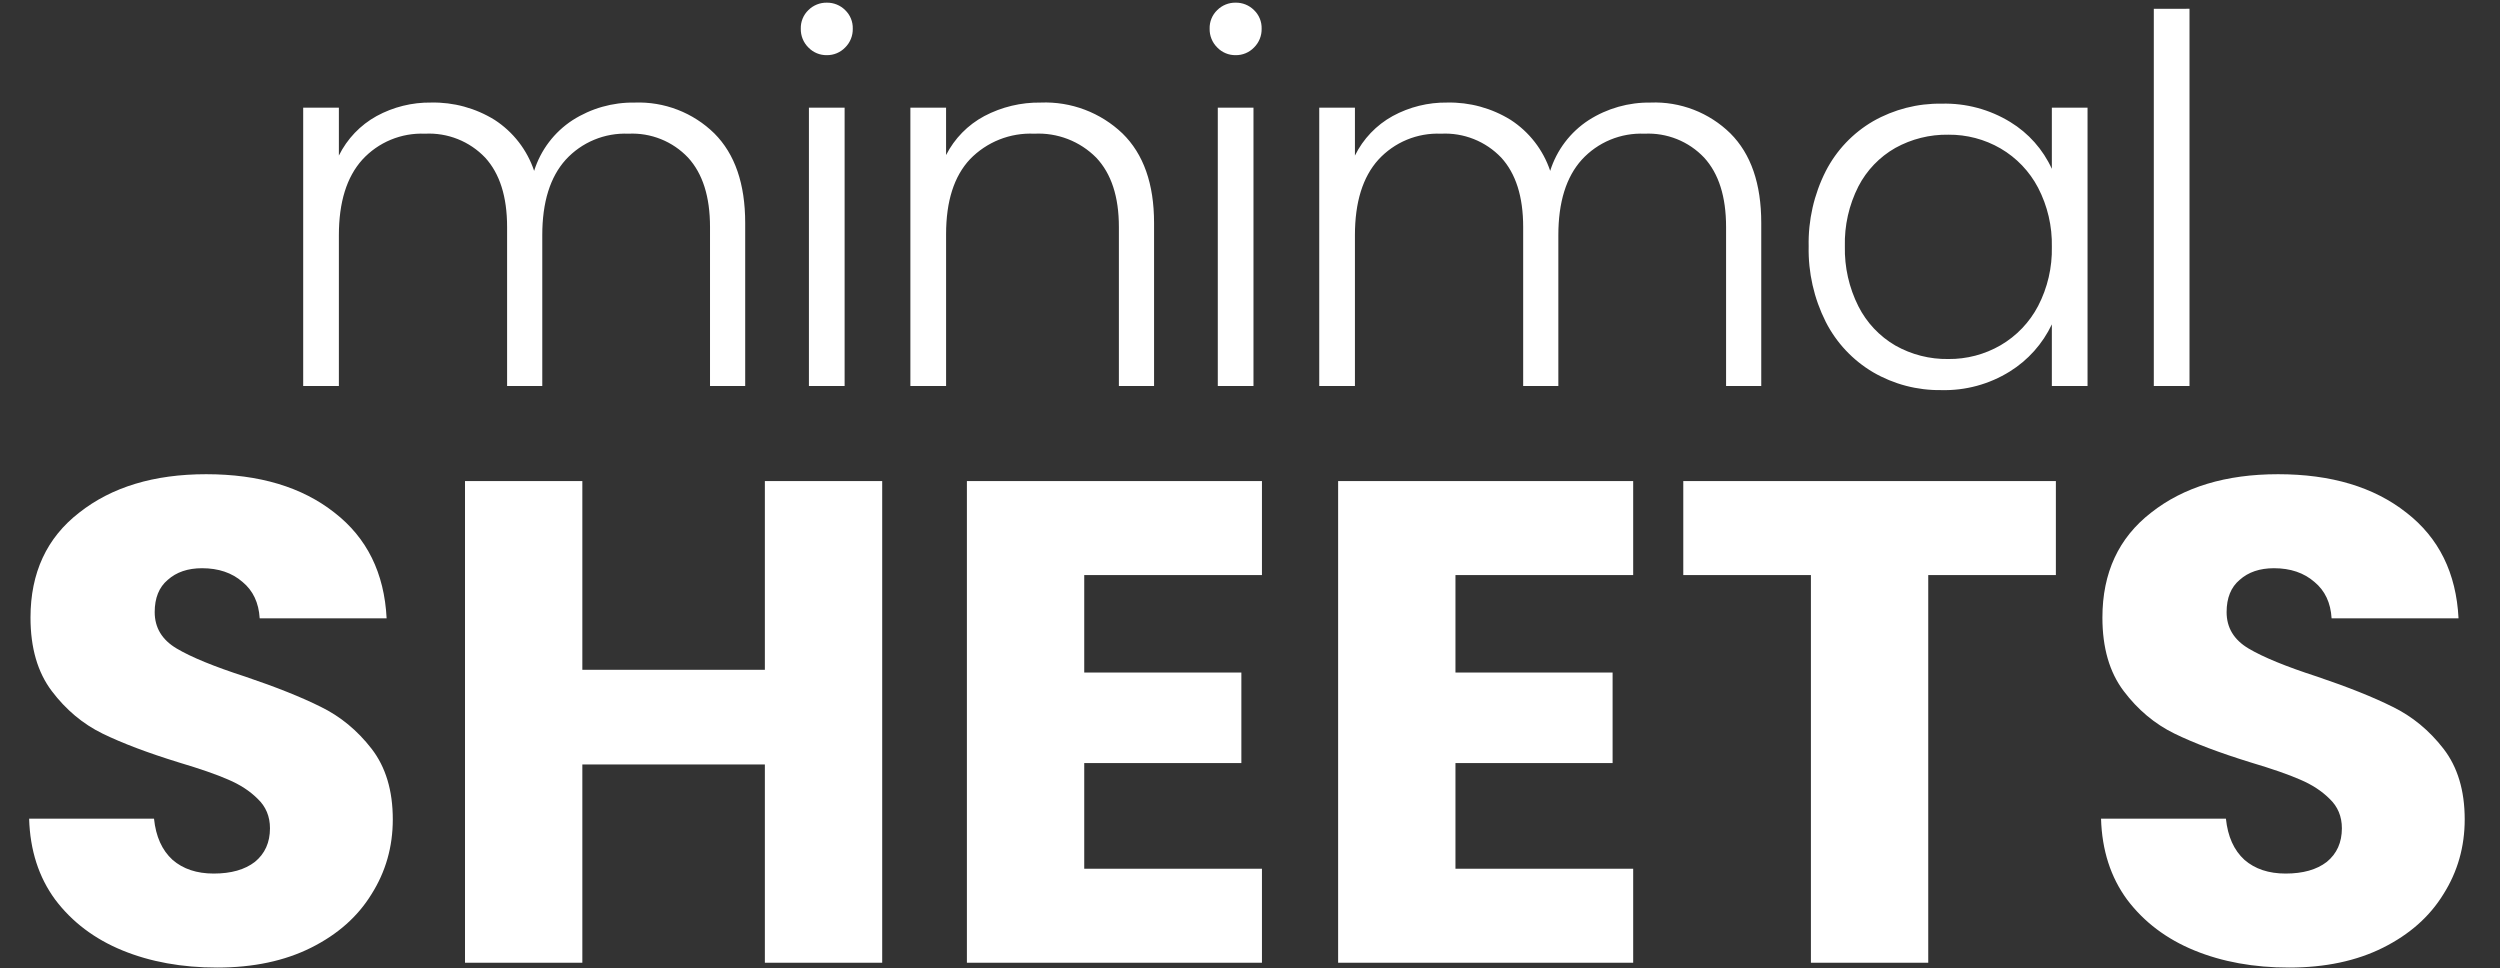 <svg width="470" height="182" viewBox="0 0 470 182" fill="none" xmlns="http://www.w3.org/2000/svg">
<rect x="0" y="0" width="470" height="182" fill="#333333" stroke="none"/>
<path d="M119.299 19.285C122.063 19.179 124.819 19.638 127.398 20.636C129.978 21.633 132.326 23.147 134.299 25.084C138.165 28.954 140.097 34.561 140.097 41.904V72.574H133.483V42.67C133.483 36.983 132.109 32.638 129.361 29.635C127.928 28.12 126.183 26.933 124.248 26.156C122.312 25.38 120.231 25.031 118.147 25.135C115.945 25.039 113.749 25.427 111.713 26.271C109.676 27.114 107.849 28.394 106.36 30.019C103.418 33.278 101.948 38.007 101.948 44.205V72.574H95.334V42.67C95.334 36.983 93.96 32.638 91.212 29.635C89.763 28.114 88.002 26.924 86.05 26.147C84.097 25.37 82 25.025 79.902 25.135C77.7 25.04 75.505 25.428 73.469 26.271C71.433 27.115 69.607 28.394 68.118 30.019C65.179 33.278 63.709 38.007 63.709 44.205V72.574H57V20.239H63.709V29.248C65.259 26.106 67.734 23.514 70.802 21.82C73.945 20.108 77.477 19.233 81.057 19.281C85.266 19.19 89.411 20.322 92.99 22.539C96.479 24.801 99.098 28.18 100.417 32.124C101.647 28.203 104.203 24.832 107.647 22.591C111.123 20.37 115.175 19.22 119.299 19.285ZM155.433 10.371C154.79 10.379 154.153 10.257 153.559 10.009C152.966 9.762 152.429 9.396 151.983 8.934C151.514 8.472 151.145 7.919 150.899 7.31C150.652 6.7 150.532 6.047 150.548 5.389C150.529 4.738 150.648 4.09 150.895 3.488C151.143 2.885 151.514 2.341 151.984 1.891C152.438 1.441 152.977 1.087 153.569 0.848C154.162 0.609 154.796 0.492 155.435 0.502C156.073 0.492 156.707 0.609 157.3 0.848C157.892 1.087 158.431 1.441 158.884 1.891C159.355 2.341 159.726 2.885 159.974 3.488C160.221 4.09 160.34 4.738 160.321 5.389C160.337 6.047 160.217 6.701 159.97 7.311C159.723 7.921 159.353 8.474 158.884 8.935C158.438 9.398 157.901 9.763 157.307 10.01C156.714 10.257 156.076 10.38 155.433 10.371ZM158.787 20.239V72.574H152.077V20.239H158.787ZM195.687 19.281C198.501 19.172 201.309 19.629 203.943 20.626C206.577 21.623 208.984 23.138 211.021 25.083C214.984 28.954 216.964 34.561 216.964 41.904V72.574H210.351V42.67C210.351 36.983 208.93 32.638 206.087 29.635C204.572 28.107 202.752 26.916 200.745 26.141C198.738 25.365 196.59 25.023 194.442 25.135C192.204 25.031 189.97 25.405 187.888 26.231C185.806 27.058 183.923 28.318 182.365 29.928C179.365 33.123 177.865 37.819 177.865 44.017V72.574H171.151V20.239H177.861V29.152C179.451 26.032 181.959 23.475 185.048 21.825C188.324 20.096 191.983 19.223 195.687 19.285V19.281ZM232.298 10.371C231.655 10.379 231.017 10.257 230.424 10.009C229.83 9.762 229.294 9.396 228.848 8.934C228.379 8.472 228.009 7.919 227.762 7.309C227.515 6.7 227.395 6.045 227.41 5.388C227.392 4.737 227.511 4.089 227.758 3.486C228.006 2.884 228.377 2.34 228.848 1.89C229.301 1.44 229.84 1.085 230.432 0.846C231.025 0.608 231.659 0.49 232.298 0.501C232.936 0.49 233.57 0.608 234.163 0.846C234.755 1.085 235.294 1.44 235.747 1.89C236.219 2.34 236.59 2.884 236.839 3.487C237.087 4.089 237.205 4.738 237.188 5.389C237.203 6.047 237.083 6.701 236.836 7.311C236.589 7.921 236.219 8.474 235.751 8.935C235.304 9.398 234.767 9.764 234.173 10.011C233.579 10.258 232.941 10.38 232.298 10.371ZM235.654 20.239V72.574H228.945V20.239H235.654ZM310.317 19.281C313.08 19.174 315.836 19.634 318.416 20.631C320.995 21.628 323.344 23.142 325.317 25.08C329.183 28.946 331.116 34.553 331.116 41.901V72.574H324.503V42.67C324.503 36.983 323.129 32.638 320.38 29.635C318.947 28.12 317.202 26.933 315.267 26.156C313.331 25.38 311.25 25.031 309.166 25.135C306.964 25.04 304.767 25.428 302.73 26.272C300.694 27.117 298.867 28.397 297.378 30.024C294.439 33.28 292.969 38.007 292.969 44.205V72.574H286.356V42.67C286.356 36.983 284.982 32.638 282.234 29.635C280.785 28.114 279.024 26.924 277.072 26.147C275.119 25.37 273.022 25.025 270.924 25.135C268.722 25.039 266.525 25.427 264.488 26.27C262.452 27.114 260.625 28.394 259.135 30.019C256.196 33.278 254.727 38.007 254.727 44.205V72.574H248.018V20.239H254.727V29.248C256.277 26.106 258.752 23.514 261.819 21.82C264.963 20.108 268.495 19.233 272.074 19.281C276.283 19.19 280.428 20.322 284.007 22.539C287.496 24.801 290.115 28.18 291.435 32.124C292.665 28.2 295.224 24.828 298.671 22.587C302.145 20.368 306.195 19.22 310.317 19.285V19.281ZM340.029 46.312C339.922 41.407 341.025 36.552 343.24 32.175C345.25 28.258 348.341 25.001 352.147 22.789C356.072 20.555 360.524 19.416 365.038 19.489C369.579 19.368 374.057 20.566 377.93 22.939C381.357 25.027 384.08 28.094 385.747 31.744V20.239H392.457V72.574H385.747V60.978C384.019 64.632 381.274 67.71 377.841 69.843C373.978 72.245 369.496 73.461 364.948 73.339C360.456 73.404 356.031 72.245 352.147 69.987C348.333 67.737 345.241 64.445 343.234 60.498C341.025 56.102 339.924 51.231 340.029 46.312ZM385.747 46.408C385.831 42.544 384.94 38.72 383.159 35.29C381.549 32.217 379.105 29.659 376.108 27.91C373.125 26.182 369.732 25.288 366.285 25.323C362.802 25.266 359.365 26.125 356.318 27.814C353.352 29.505 350.941 32.019 349.374 35.052C347.606 38.537 346.733 42.407 346.834 46.314C346.748 50.219 347.62 54.086 349.374 57.576C350.928 60.655 353.342 63.219 356.322 64.956C359.359 66.674 362.8 67.551 366.289 67.495C369.737 67.53 373.13 66.636 376.113 64.908C379.11 63.159 381.553 60.601 383.163 57.528C384.944 54.097 385.832 50.273 385.747 46.408ZM411.625 1.648V72.574H404.916V1.65L411.625 1.648Z" fill="white"/>
<path d="M40.822 181.903C34.2 181.903 28.266 180.828 23.02 178.678C17.774 176.528 13.56 173.346 10.378 169.132C7.282 164.918 5.648 159.844 5.476 153.91H28.954C29.298 157.264 30.459 159.844 32.437 161.65C34.415 163.37 36.995 164.23 40.177 164.23C43.445 164.23 46.025 163.499 47.917 162.037C49.809 160.489 50.755 158.382 50.755 155.716C50.755 153.48 49.981 151.631 48.433 150.169C46.971 148.707 45.122 147.503 42.886 146.557C40.736 145.611 37.64 144.536 33.598 143.332C27.75 141.526 22.977 139.72 19.279 137.914C15.581 136.108 12.399 133.442 9.733 129.916C7.067 126.39 5.734 121.789 5.734 116.113C5.734 107.685 8.787 101.106 14.893 96.376C20.999 91.56 28.954 89.152 38.758 89.152C48.734 89.152 56.775 91.56 62.881 96.376C68.987 101.106 72.255 107.728 72.685 116.242H48.82C48.648 113.318 47.573 111.039 45.595 109.405C43.617 107.685 41.08 106.825 37.984 106.825C35.318 106.825 33.168 107.556 31.534 109.018C29.9 110.394 29.083 112.415 29.083 115.081C29.083 118.005 30.459 120.284 33.211 121.918C35.963 123.552 40.263 125.315 46.111 127.207C51.959 129.185 56.689 131.077 60.301 132.883C63.999 134.689 67.181 137.312 69.847 140.752C72.513 144.192 73.846 148.621 73.846 154.039C73.846 159.199 72.513 163.886 69.847 168.1C67.267 172.314 63.483 175.668 58.495 178.162C53.507 180.656 47.616 181.903 40.822 181.903ZM165.853 90.442V181H143.794V143.719H109.48V181H87.421V90.442H109.48V125.917H143.794V90.442H165.853ZM203.836 108.115V126.433H233.377V143.461H203.836V163.327H237.247V181H181.777V90.442H237.247V108.115H203.836ZM273.627 108.115V126.433H303.168V143.461H273.627V163.327H307.038V181H251.568V90.442H307.038V108.115H273.627ZM386.504 90.442V108.115H362.51V181H340.451V108.115H316.457V90.442H386.504ZM430.341 181.903C423.719 181.903 417.785 180.828 412.539 178.678C407.293 176.528 403.079 173.346 399.897 169.132C396.801 164.918 395.167 159.844 394.995 153.91H418.473C418.817 157.264 419.978 159.844 421.956 161.65C423.934 163.37 426.514 164.23 429.696 164.23C432.964 164.23 435.544 163.499 437.436 162.037C439.328 160.489 440.274 158.382 440.274 155.716C440.274 153.48 439.5 151.631 437.952 150.169C436.49 148.707 434.641 147.503 432.405 146.557C430.255 145.611 427.159 144.536 423.117 143.332C417.269 141.526 412.496 139.72 408.798 137.914C405.1 136.108 401.918 133.442 399.252 129.916C396.586 126.39 395.253 121.789 395.253 116.113C395.253 107.685 398.306 101.106 404.412 96.376C410.518 91.56 418.473 89.152 428.277 89.152C438.253 89.152 446.294 91.56 452.4 96.376C458.506 101.106 461.774 107.728 462.204 116.242H438.339C438.167 113.318 437.092 111.039 435.114 109.405C433.136 107.685 430.599 106.825 427.503 106.825C424.837 106.825 422.687 107.556 421.053 109.018C419.419 110.394 418.602 112.415 418.602 115.081C418.602 118.005 419.978 120.284 422.73 121.918C425.482 123.552 429.782 125.315 435.63 127.207C441.478 129.185 446.208 131.077 449.82 132.883C453.518 134.689 456.7 137.312 459.366 140.752C462.032 144.192 463.365 148.621 463.365 154.039C463.365 159.199 462.032 163.886 459.366 168.1C456.786 172.314 453.002 175.668 448.014 178.162C443.026 180.656 437.135 181.903 430.341 181.903Z" fill="white"/>
</svg>
